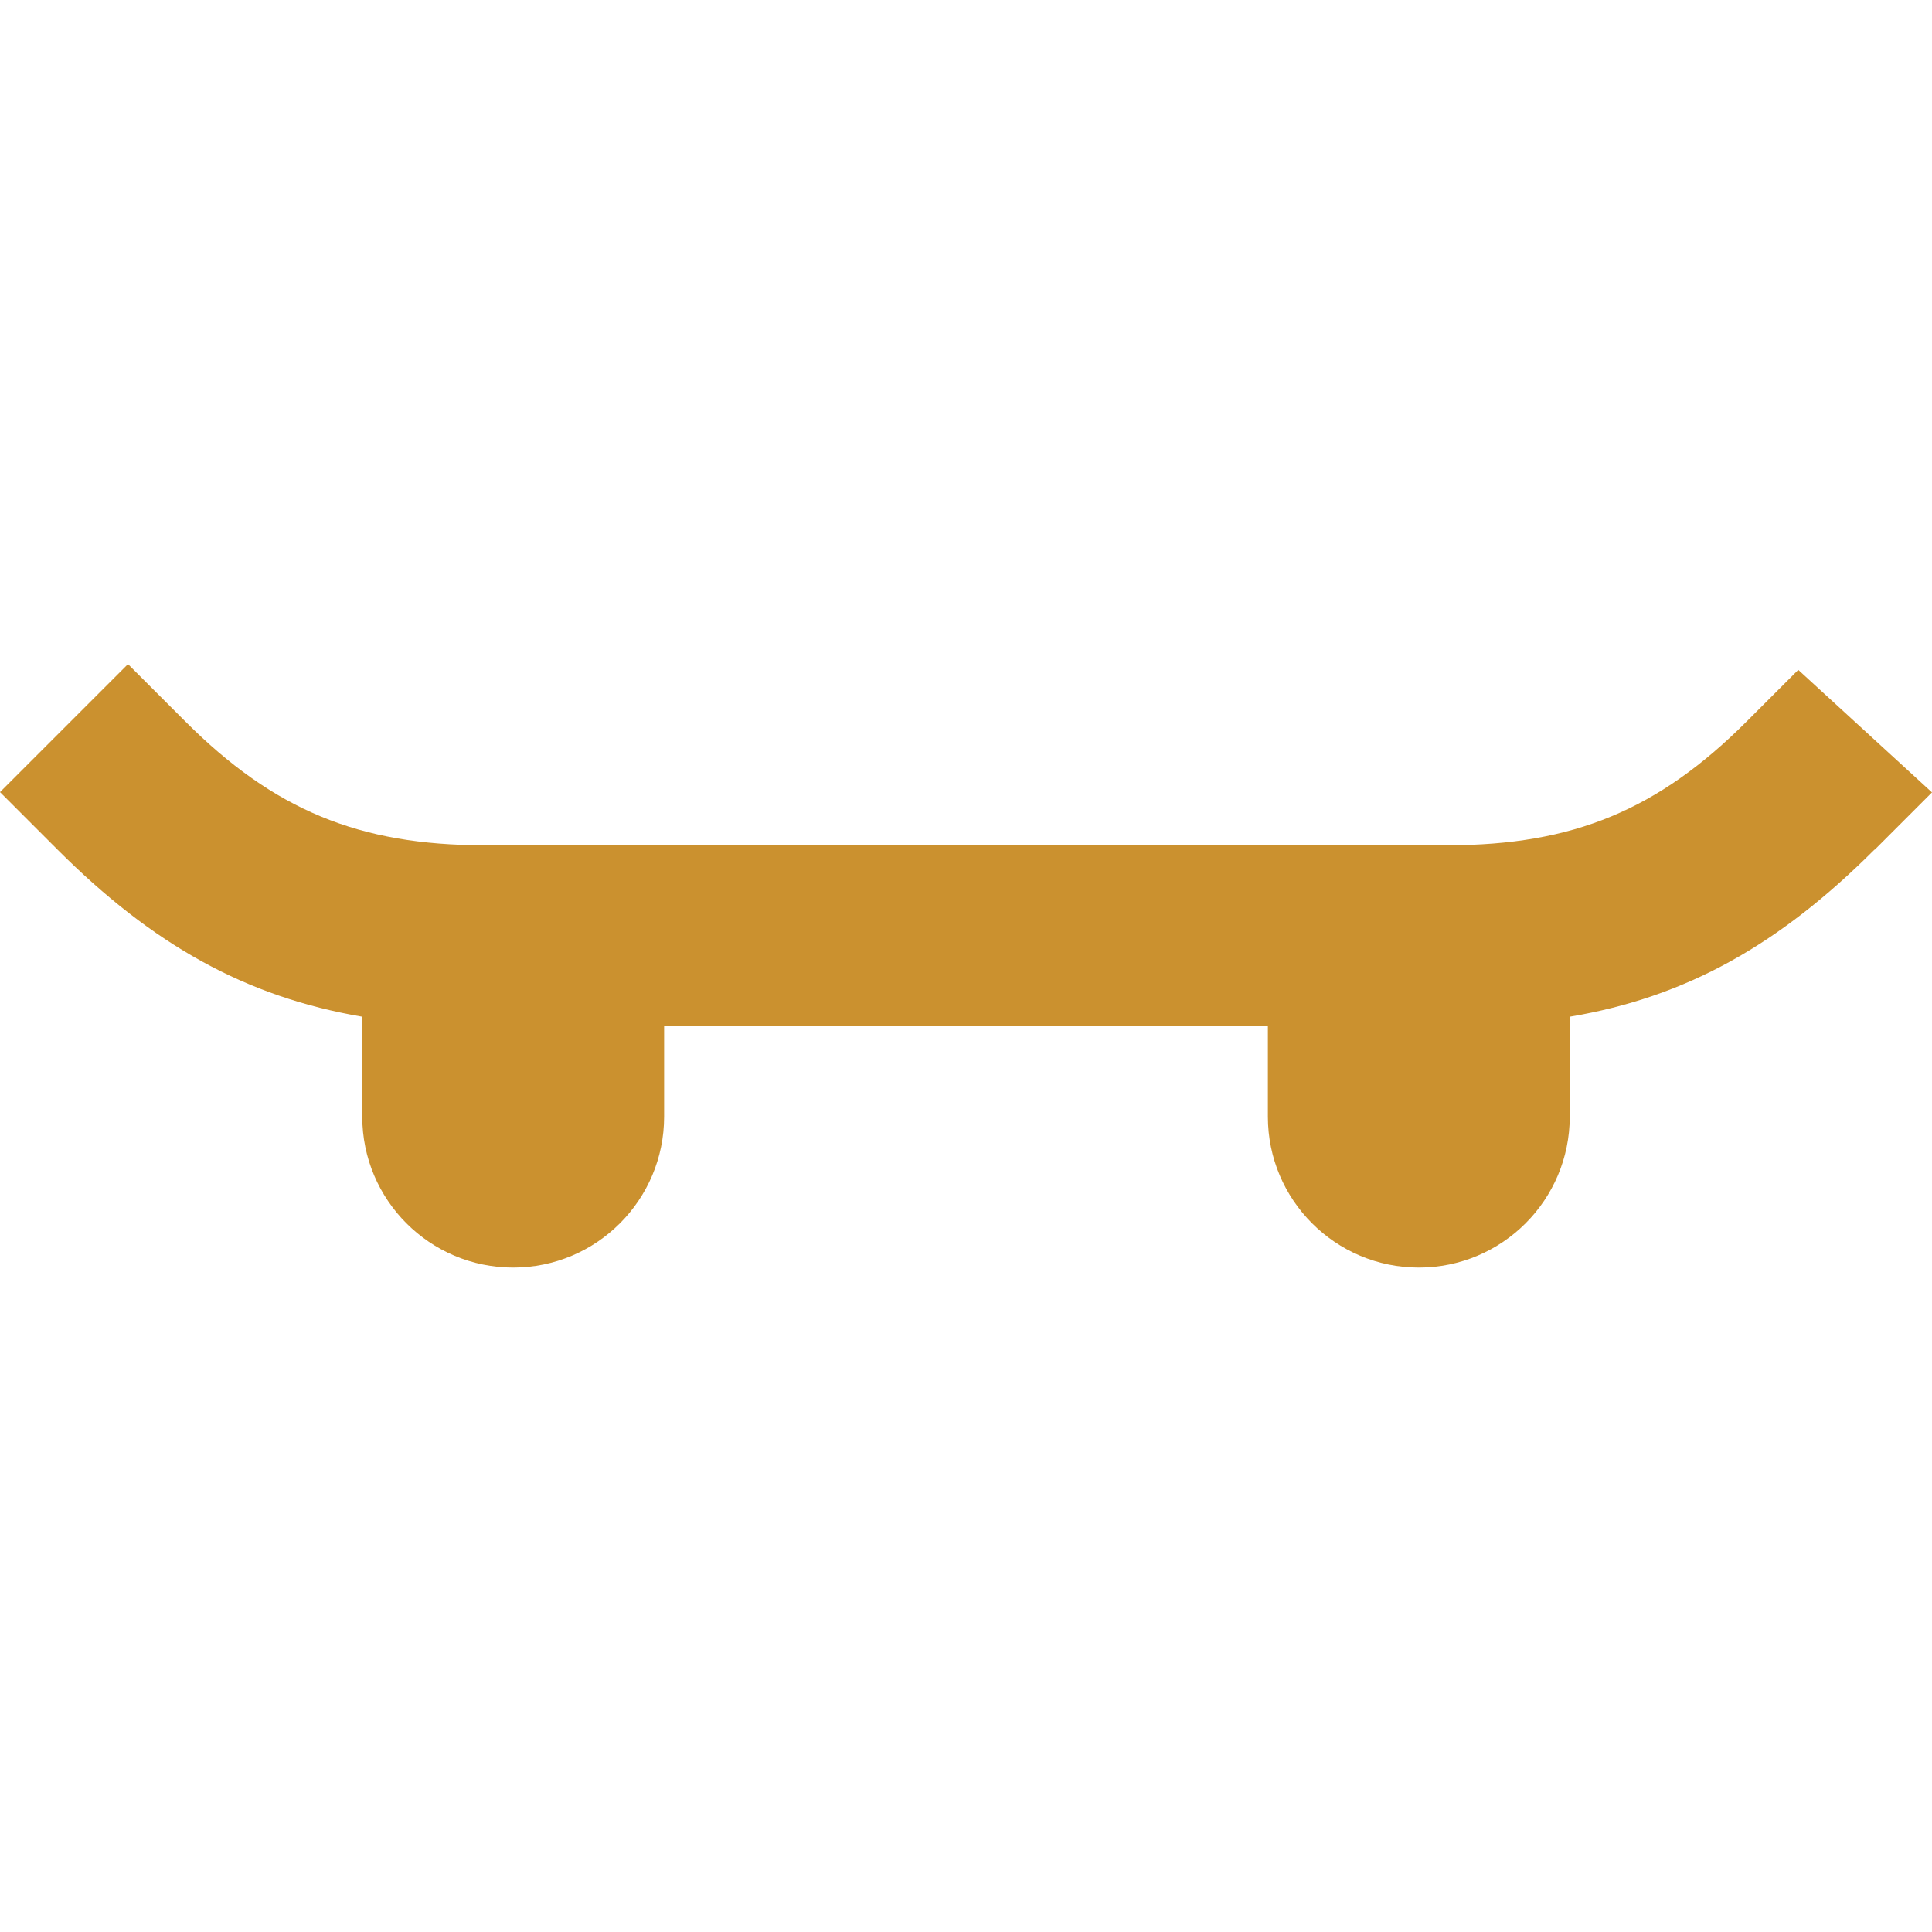 <svg xmlns="http://www.w3.org/2000/svg"  viewBox="0 0 64 64"><defs fill="#CB912F" /><path  d="m62.1,28.14c-3.16,3.16-6.24,4.89-10.1,5.54v3.31c0,2.76-2.24,5-5,5s-5-2.24-5-5v-3h-20v3c0,2.76-2.24,5-5,5s-5-2.24-5-5v-3.31c-3.86-.66-6.94-2.38-10.1-5.54l-1.9-1.9,4.24-4.24,1.9,1.9c2.93,2.93,5.75,4.1,9.9,4.1h31.92c4.15,0,6.97-1.17,9.9-4.1l1.71-1.71,4.43,4.06-1.9,1.9Z" fill="#CB912F" /></svg>